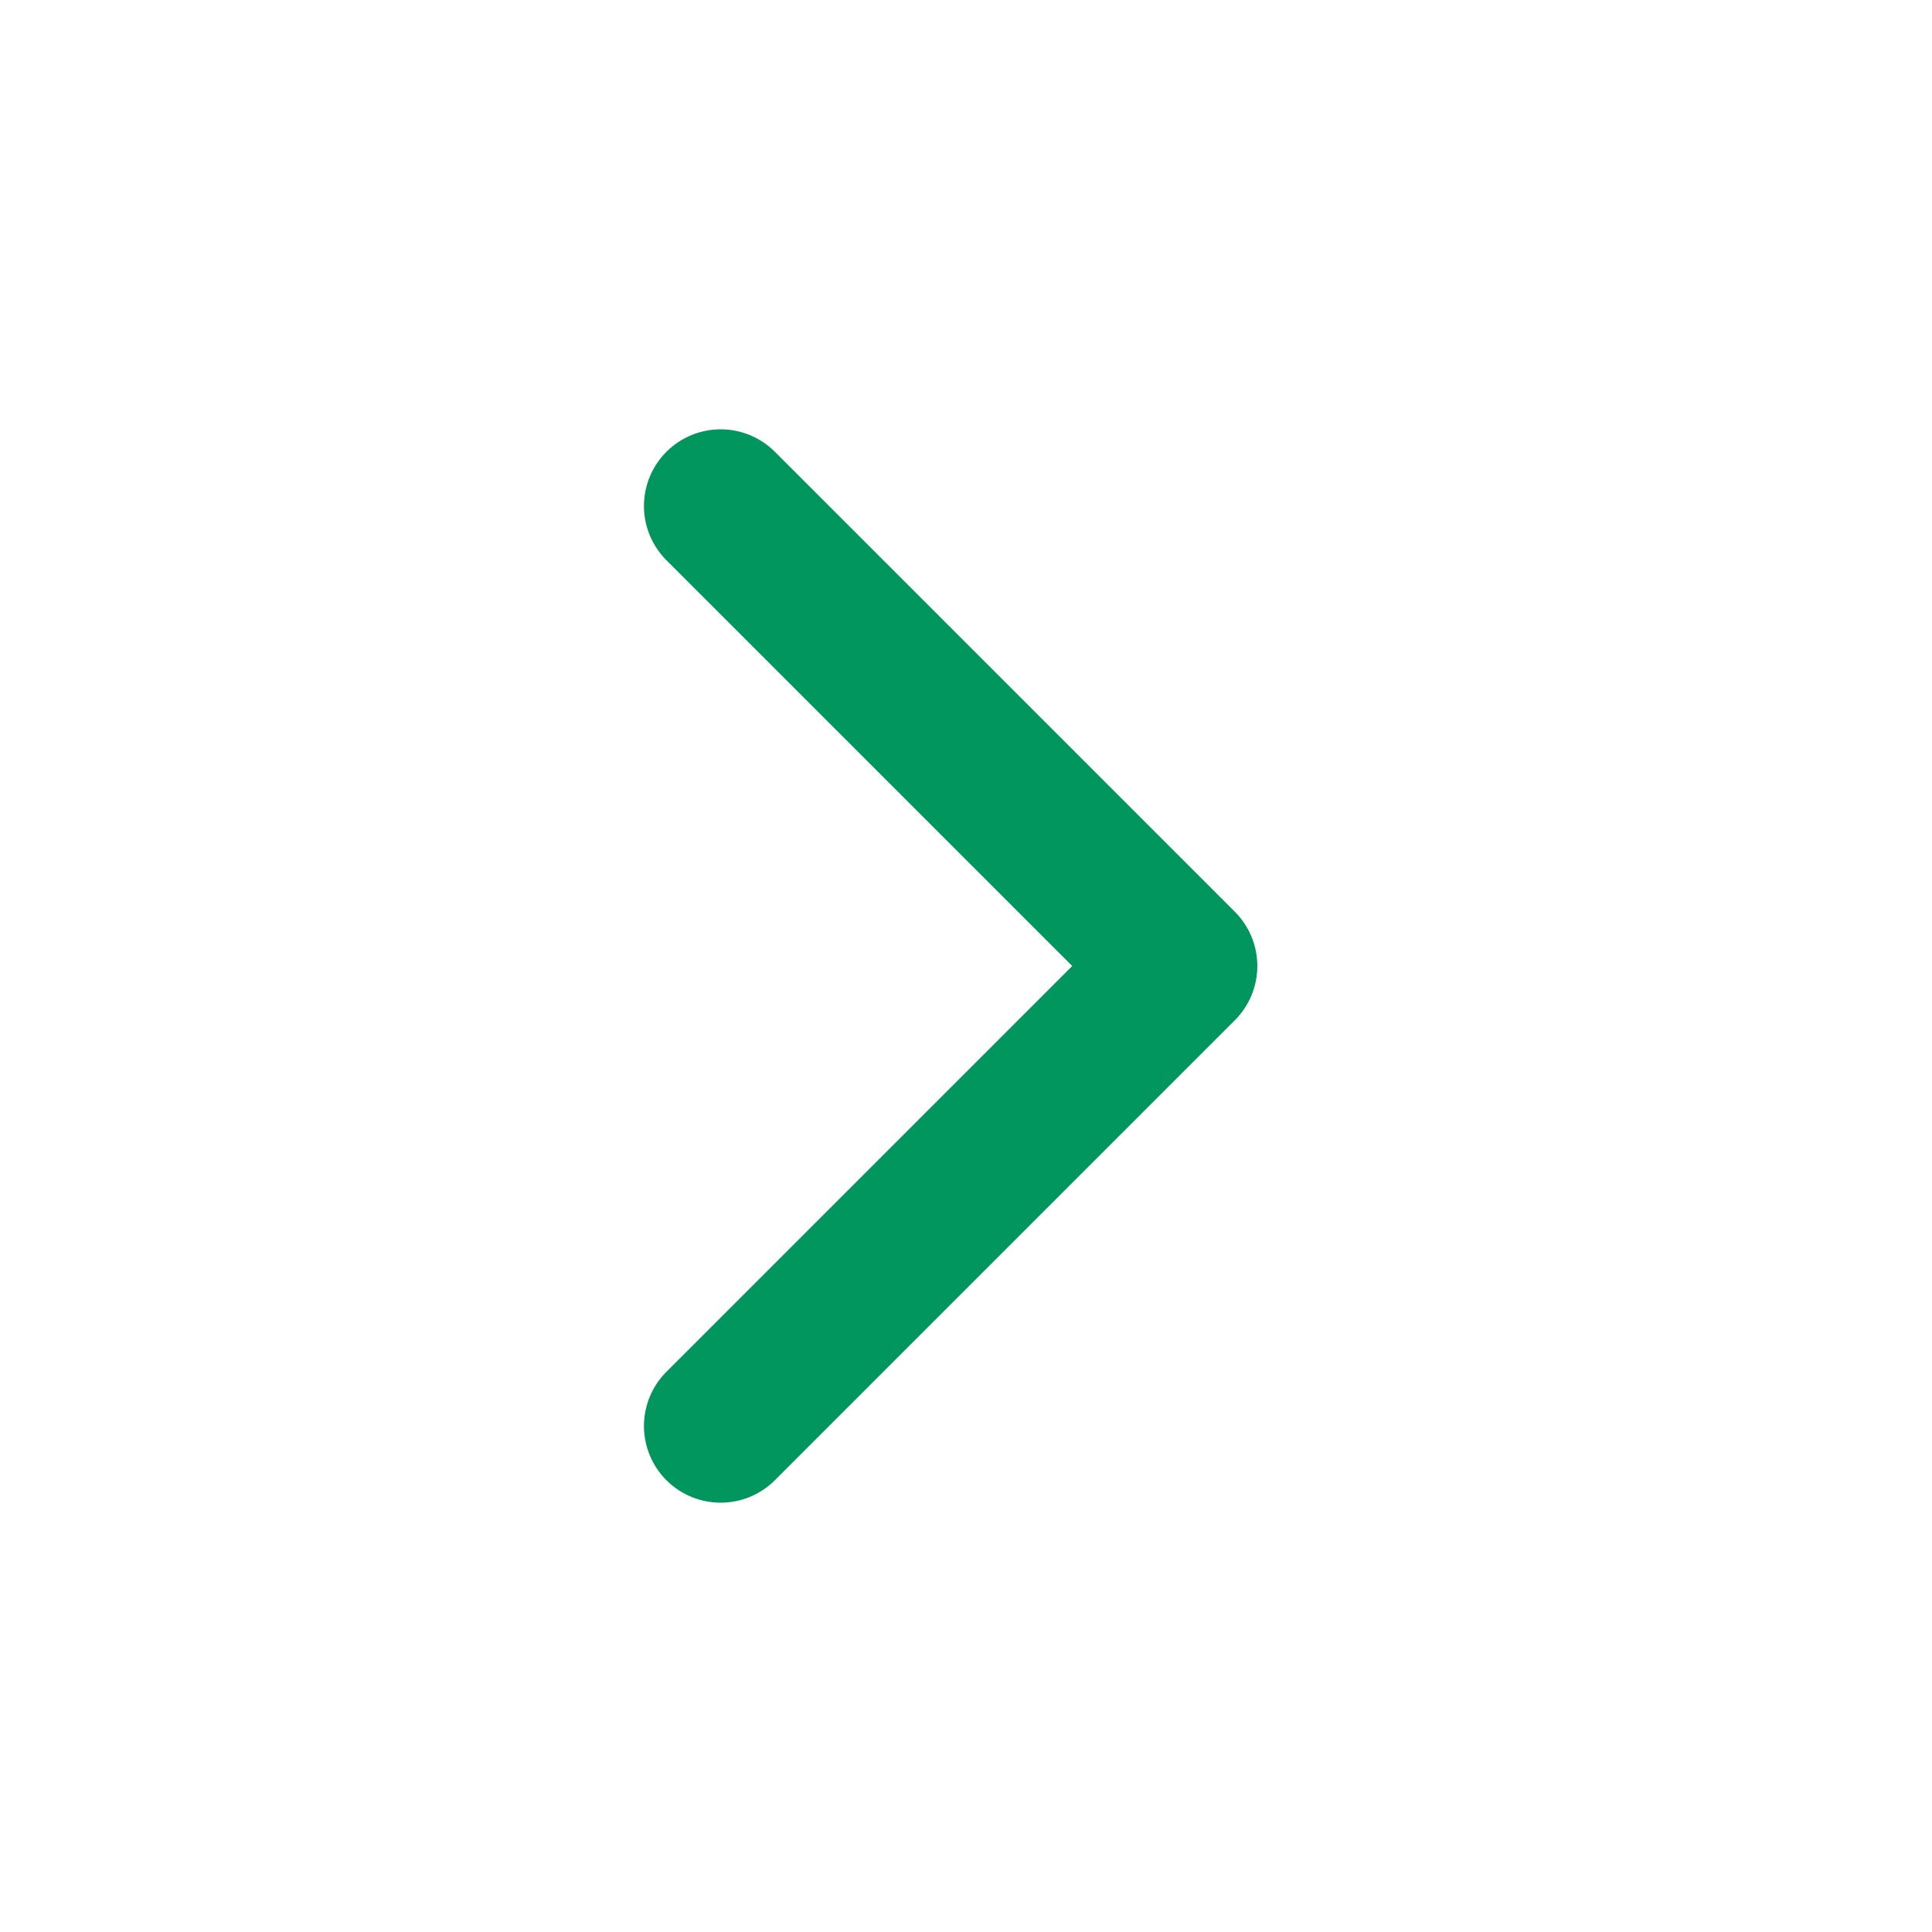 <svg width="21" height="21" viewBox="0 0 21 21" fill="none" xmlns="http://www.w3.org/2000/svg">
<path d="M7.833 15.5L12.833 10.5L7.833 5.5" stroke="#00965E" stroke-width="1.667" stroke-linecap="round" stroke-linejoin="round"/>
</svg>
